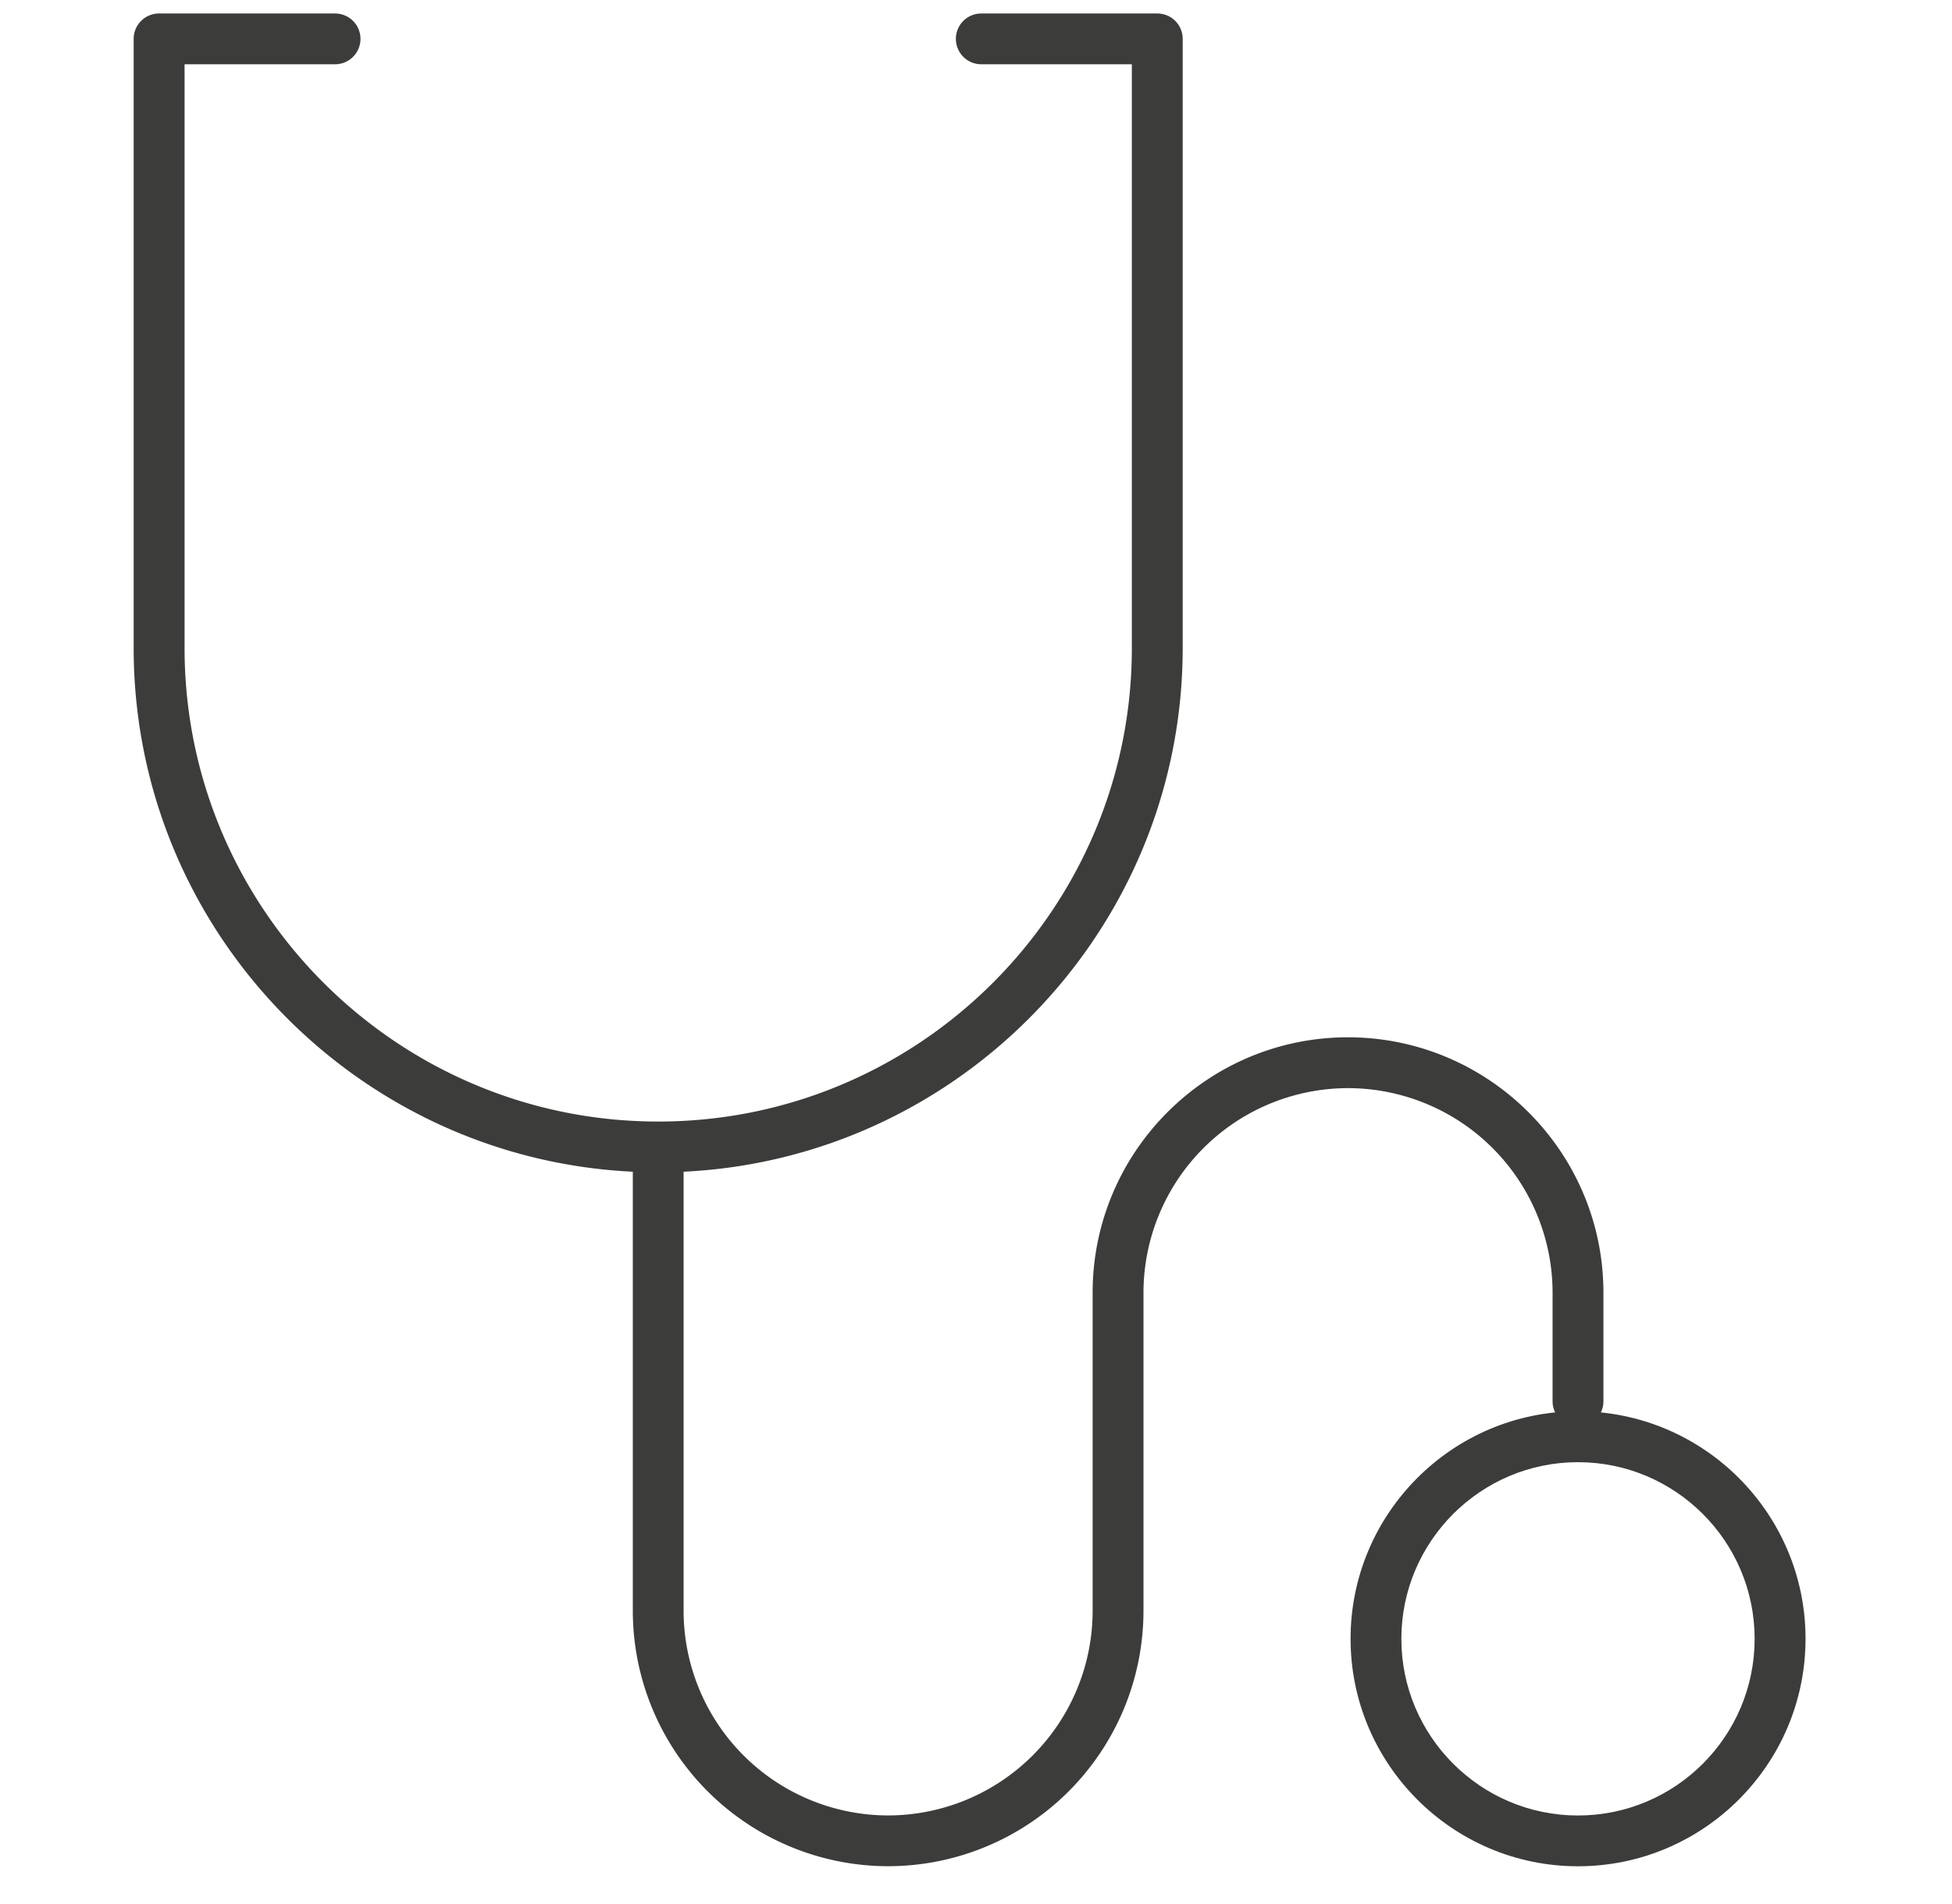 <svg xmlns="http://www.w3.org/2000/svg" viewBox="0 0 33.706 32.884"><path fill="#3C3C3B" d="M11.366 20.247c-4.994 0-9.058-4.062-9.058-9.055V.672c0-.243.196-.439.439-.439h3.039a.438.438 0 110 .877H3.187v10.082c0 4.509 3.669 8.178 8.18 8.178 4.51 0 8.177-3.669 8.177-8.178V1.11h-2.6a.438.438 0 110-.877h3.04c.242 0 .438.196.438.439v10.521c-.002 4.992-4.064 9.054-9.056 9.054z"/><path fill="#3C3C3B" d="M15.337 32.231a4.414 4.414 0 01-4.41-4.409v-8.014a.439.439 0 01.877 0v8.014a3.536 3.536 0 003.532 3.532 3.536 3.536 0 003.531-3.532v-5.496c0-2.432 1.977-4.411 4.408-4.411s4.412 1.979 4.412 4.411v1.876a.439.439 0 01-.878 0v-1.876a3.536 3.536 0 00-3.533-3.533 3.536 3.536 0 00-3.531 3.533v5.496a4.413 4.413 0 01-4.408 4.409z"/><path fill="#3C3C3B" d="M27.247 32.232c-2.164 0-3.926-1.763-3.926-3.929s1.762-3.929 3.926-3.929c2.168 0 3.93 1.763 3.93 3.929s-1.762 3.929-3.93 3.929zm0-6.979c-1.68 0-3.049 1.368-3.049 3.051s1.369 3.051 3.049 3.051c1.684 0 3.051-1.368 3.051-3.051s-1.368-3.051-3.051-3.051z"/></svg>